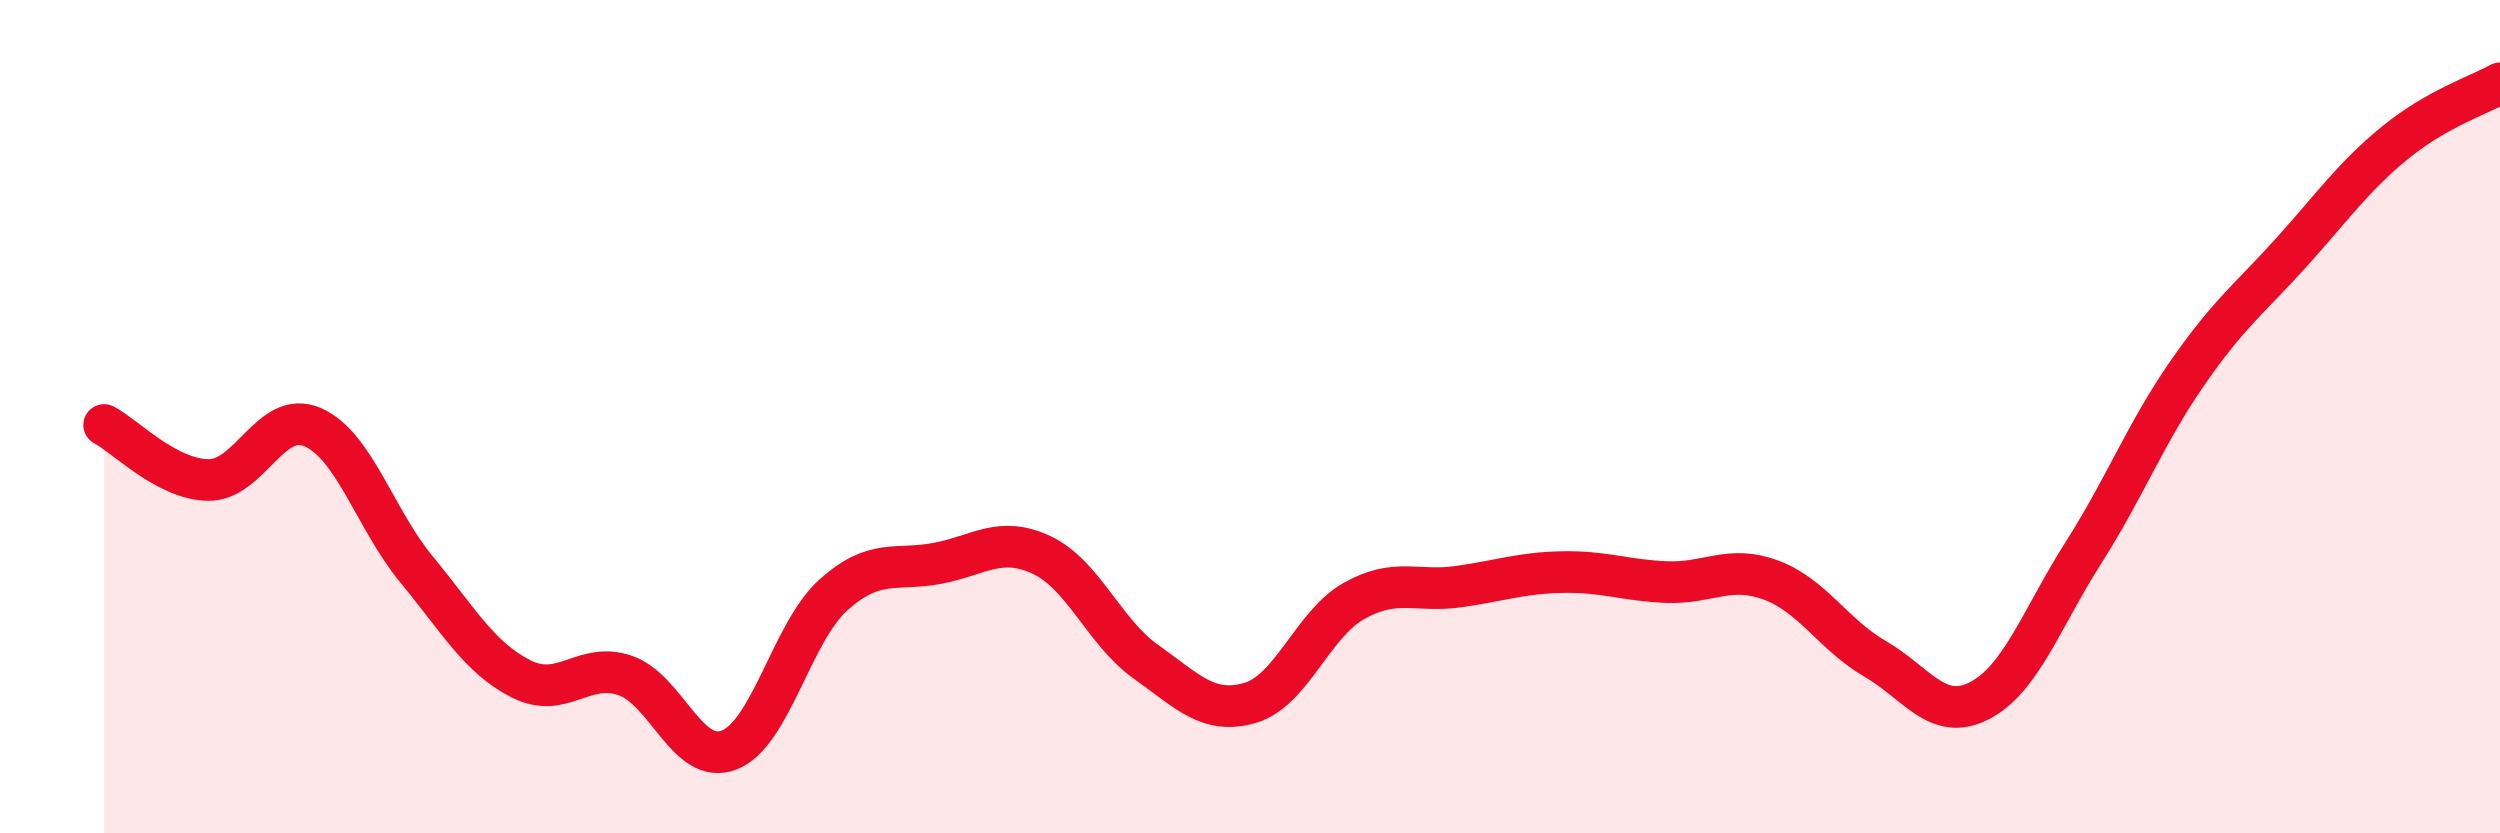 
    <svg width="60" height="20" viewBox="0 0 60 20" xmlns="http://www.w3.org/2000/svg">
      <path
        d="M 2.5,10.2 C 3,10.46 4,11.51 5,11.52 C 6,11.53 6.5,9.82 7.5,10.25 C 8.5,10.68 9,12.46 10,13.67 C 11,14.88 11.5,15.78 12.5,16.29 C 13.5,16.8 14,15.87 15,16.21 C 16,16.55 16.5,18.39 17.5,18 C 18.5,17.61 19,15.18 20,14.28 C 21,13.38 21.5,13.71 22.5,13.52 C 23.5,13.33 24,12.85 25,13.32 C 26,13.79 26.5,15.17 27.5,15.88 C 28.5,16.59 29,17.16 30,16.87 C 31,16.58 31.5,14.98 32.5,14.42 C 33.5,13.86 34,14.22 35,14.08 C 36,13.94 36.5,13.75 37.5,13.73 C 38.5,13.71 39,13.93 40,13.97 C 41,14.01 41.5,13.55 42.5,13.92 C 43.5,14.29 44,15.23 45,15.81 C 46,16.39 46.5,17.33 47.5,16.82 C 48.5,16.31 49,14.84 50,13.27 C 51,11.7 51.5,10.39 52.5,8.95 C 53.5,7.51 54,7.16 55,6.05 C 56,4.94 56.5,4.22 57.5,3.41 C 58.5,2.6 59.5,2.28 60,2L60 20L2.5 20Z"
        fill="#EB0A25"
        opacity="0.1"
        stroke-linecap="round"
        stroke-linejoin="round"
      />
      <path
        d="M 2.5,10.2 C 3,10.46 4,11.51 5,11.52 C 6,11.53 6.5,9.82 7.5,10.25 C 8.5,10.68 9,12.46 10,13.67 C 11,14.88 11.5,15.78 12.5,16.29 C 13.5,16.8 14,15.87 15,16.21 C 16,16.55 16.5,18.39 17.5,18 C 18.5,17.61 19,15.18 20,14.28 C 21,13.38 21.5,13.71 22.5,13.52 C 23.5,13.33 24,12.85 25,13.32 C 26,13.79 26.5,15.17 27.5,15.88 C 28.5,16.59 29,17.16 30,16.87 C 31,16.58 31.5,14.98 32.5,14.42 C 33.5,13.86 34,14.22 35,14.08 C 36,13.94 36.5,13.75 37.5,13.73 C 38.5,13.71 39,13.93 40,13.97 C 41,14.01 41.5,13.55 42.5,13.92 C 43.5,14.29 44,15.23 45,15.81 C 46,16.39 46.5,17.33 47.5,16.82 C 48.5,16.31 49,14.84 50,13.27 C 51,11.7 51.5,10.39 52.5,8.95 C 53.5,7.51 54,7.16 55,6.05 C 56,4.94 56.5,4.22 57.5,3.41 C 58.5,2.6 59.5,2.28 60,2"
        stroke="#EB0A25"
        stroke-width="1"
        fill="none"
        stroke-linecap="round"
        stroke-linejoin="round"
      />
    </svg>
  